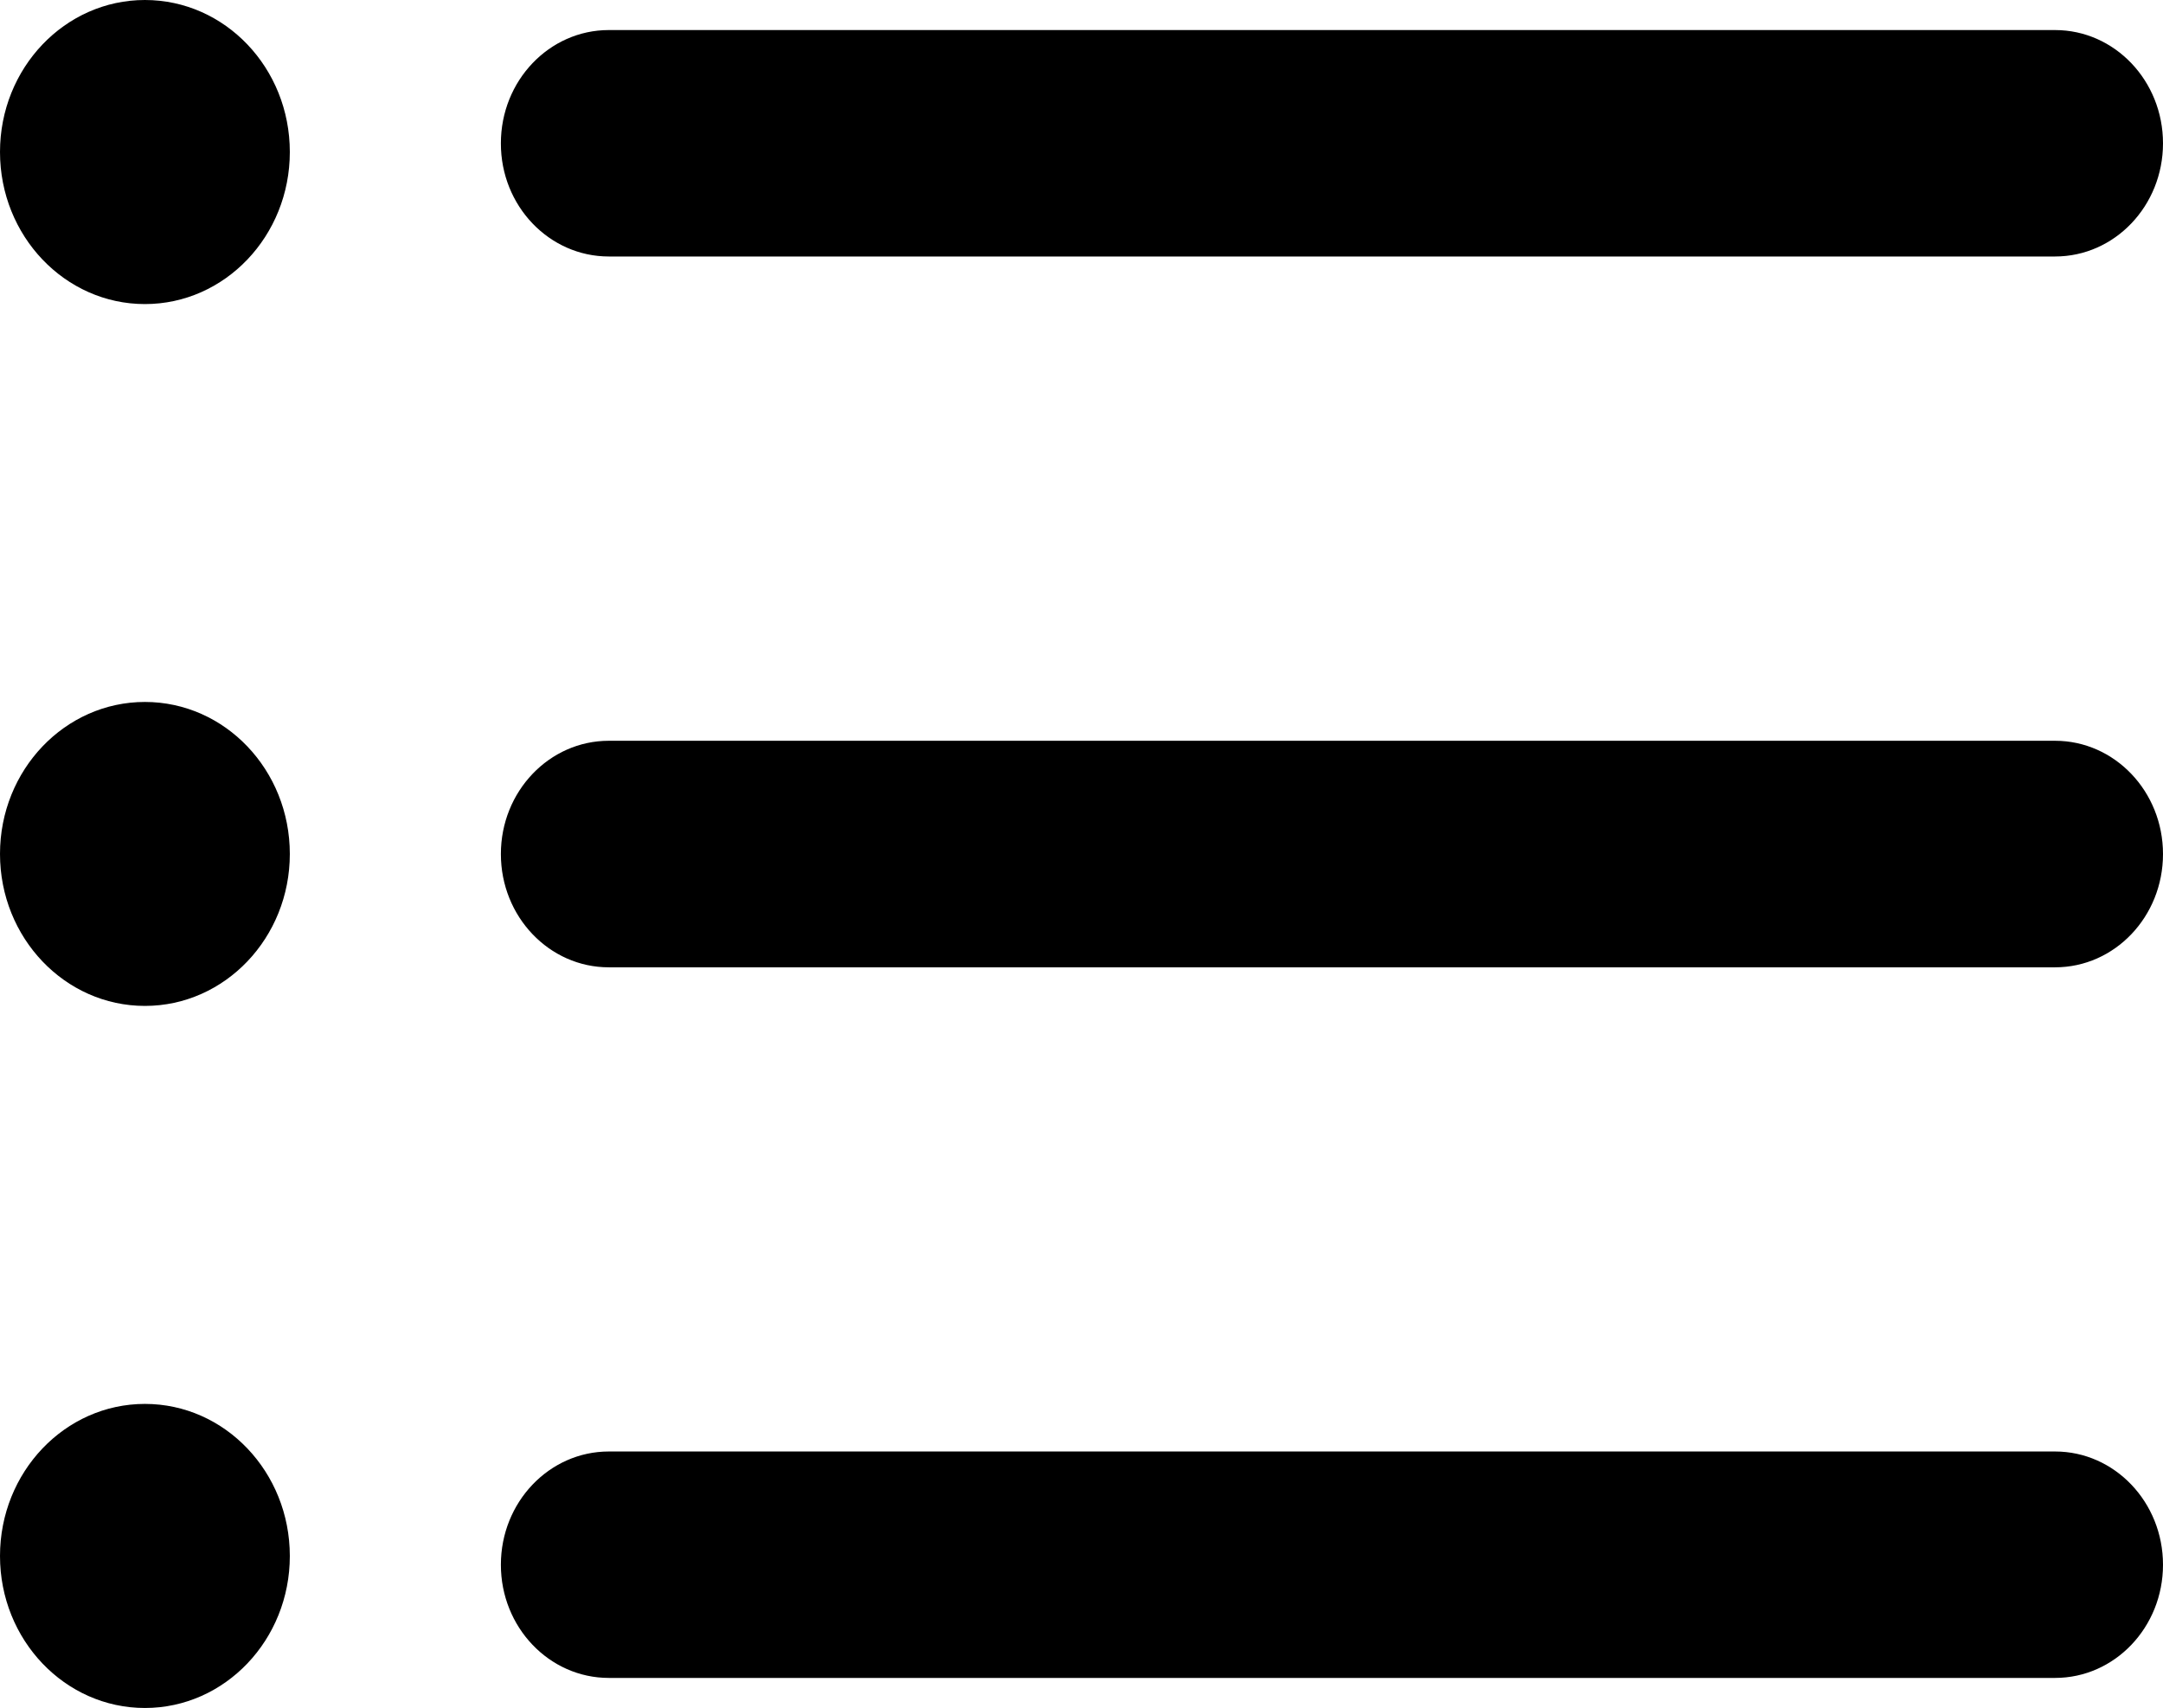 <?xml version="1.0" encoding="utf-8"?>
<!-- Generator: Adobe Illustrator 16.0.0, SVG Export Plug-In . SVG Version: 6.00 Build 0)  -->
<!DOCTYPE svg PUBLIC "-//W3C//DTD SVG 1.1//EN" "http://www.w3.org/Graphics/SVG/1.1/DTD/svg11.dtd">
<svg version="1.1" id="Layer_1" xmlns="http://www.w3.org/2000/svg" xmlns:xlink="http://www.w3.org/1999/xlink" x="0px" y="0px"
	 width="19.001px" height="15.003px" viewBox="0 0 19.001 15.003" enable-background="new 0 0 19.001 15.003" xml:space="preserve">
<g>
	<g>
		<path d="M18.053,12.75H5.348c-0.523,0-0.948,0.445-0.948,0.995c0,0.549,0.425,0.994,0.948,0.994h12.705
			c0.524,0,0.948-0.445,0.948-0.994C19.001,13.195,18.576,12.75,18.053,12.75z M18.053,6.507H5.348
			c-0.523,0-0.948,0.445-0.948,0.995s0.425,0.995,0.948,0.995h12.705c0.524,0,0.948-0.445,0.948-0.995S18.576,6.507,18.053,6.507z
			 M5.348,2.253h12.705c0.524,0,0.948-0.445,0.948-0.994c0-0.55-0.425-0.995-0.948-0.995H5.348c-0.523,0-0.948,0.445-0.948,0.995
			C4.399,1.808,4.824,2.253,5.348,2.253z M1.273,0C0.57,0,0,0.598,0,1.335s0.57,1.336,1.273,1.336s1.273-0.598,1.273-1.336
			S1.977,0,1.273,0z M1.273,6.166C0.57,6.166,0,6.764,0,7.501s0.57,1.335,1.273,1.335s1.273-0.598,1.273-1.335
			S1.977,6.166,1.273,6.166z M1.273,12.332C0.57,12.332,0,12.931,0,13.668s0.57,1.335,1.273,1.335s1.273-0.598,1.273-1.335
			S1.977,12.332,1.273,12.332z"/>
	</g>
</g>
</svg>
